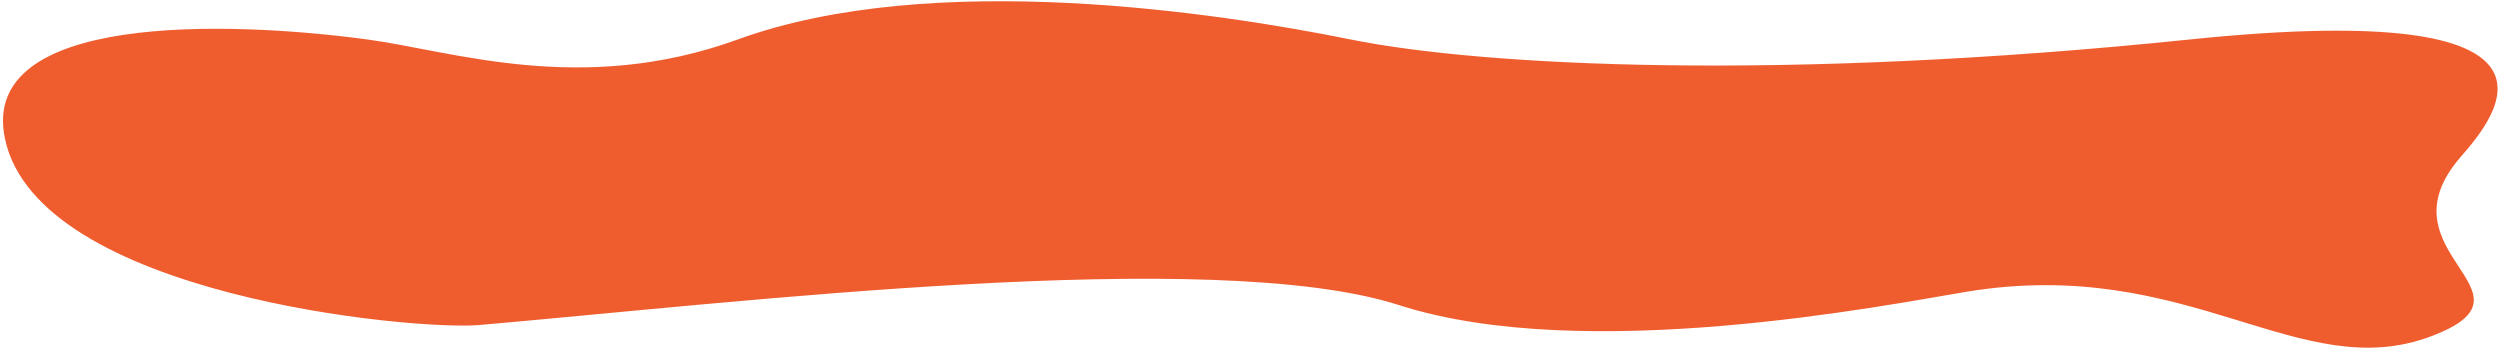 <?xml version="1.0" encoding="UTF-8"?> <svg xmlns="http://www.w3.org/2000/svg" width="378" height="53" fill="none"><path fill="#EF5D2F" d="M.742 20.946C-3.232 1.937 34.416 3.116 55.582 5.972c12.793 1.726 32.379 8.568 55.953 0 29.468-10.711 72.842-4.018 92.708 0s65.227 6.357 126.812 0 46.224 11.76 41.017 17.736c-12.745 14.627 13.235 20.415-4.401 27.108-20.011 7.595-36.616-12.285-70.389-6.693-12.142 2.01-57.611 11.044-85.754 2.008s-100.324-.335-139.062 3.012c-9.86.852-66.756-4.436-71.724-28.197"></path></svg> 